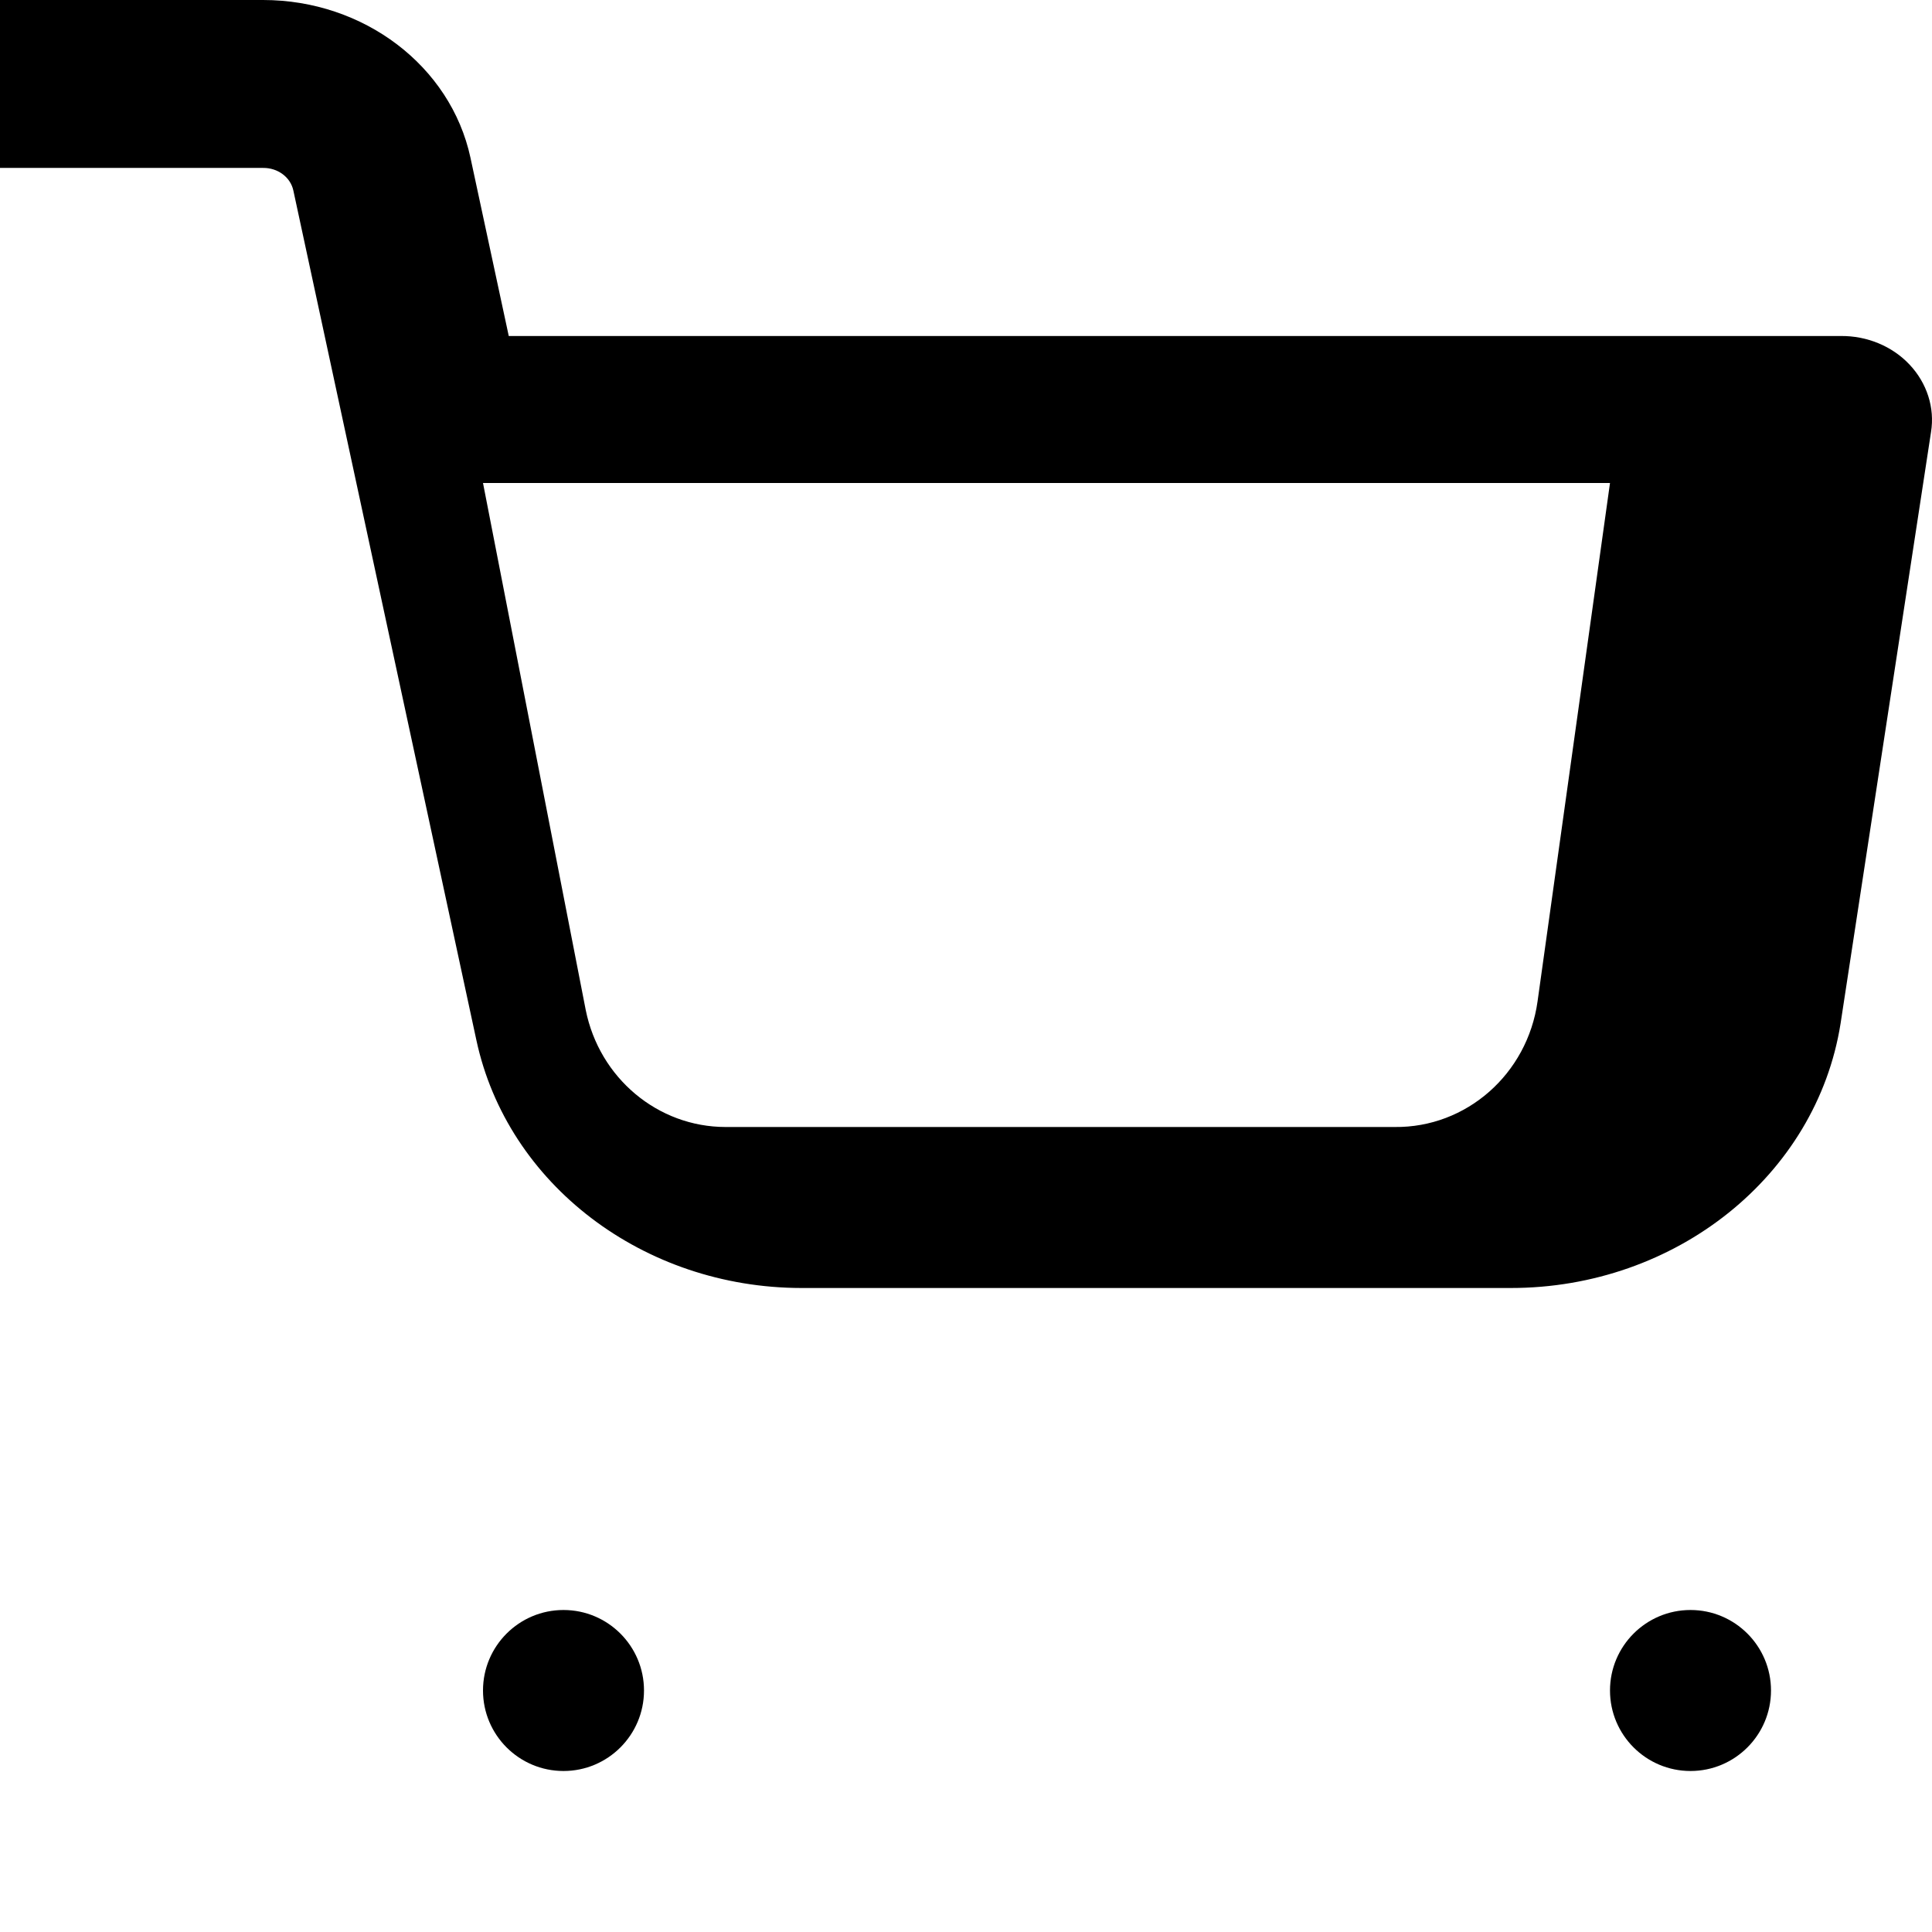 <svg width="12" height="12" viewBox="0 0 12 12" fill="none" xmlns="http://www.w3.org/2000/svg">
<path fill-rule="evenodd" clip-rule="evenodd" d="M3.16 2.087H11.432C11.596 2.085 11.753 2.15 11.861 2.265C11.969 2.38 12.018 2.533 11.994 2.683L11.432 6.358C11.282 7.302 10.409 8.001 9.382 8H4.978C3.996 7.999 3.151 7.355 2.959 6.461L1.822 1.183C1.804 1.1 1.725 1.042 1.634 1.043H0V3.6209e-07H1.634C2.26 -0 2.799 0.41 2.922 0.979L3.16 2.087ZM8.663 7C9.108 7.005 9.487 6.671 9.55 6.22L10 3H3L3.638 6.273C3.723 6.696 4.086 7 4.507 7H8.663ZM11 10.5C11 10.776 10.776 11 10.5 11C10.224 11 10 10.776 10 10.5C10 10.224 10.224 10 10.5 10C10.776 10 11 10.224 11 10.5ZM3.5 11C3.776 11 4 10.776 4 10.5C4 10.224 3.776 10 3.5 10C3.224 10 3 10.224 3 10.5C3 10.776 3.224 11 3.5 11Z" fill="black"/>
</svg>
